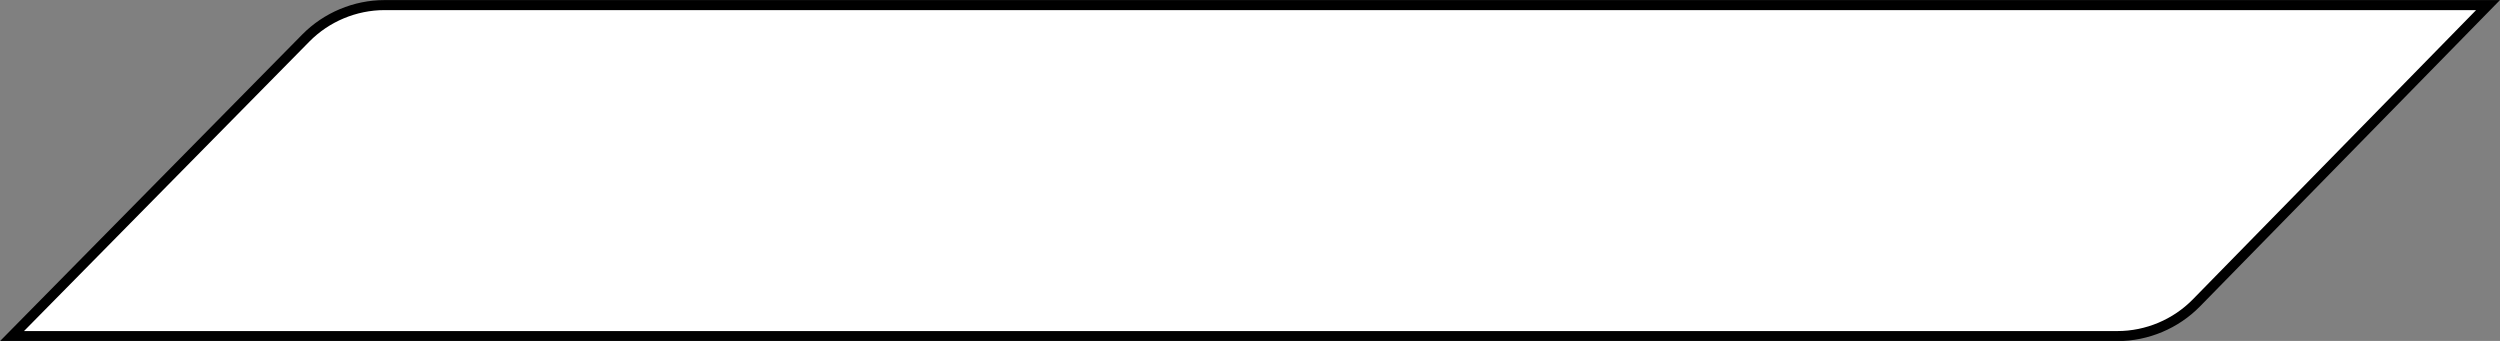 <?xml version="1.0" encoding="UTF-8"?>
<!DOCTYPE svg PUBLIC '-//W3C//DTD SVG 1.0//EN'
          'http://www.w3.org/TR/2001/REC-SVG-20010904/DTD/svg10.dtd'>
<svg height="135.9" preserveAspectRatio="xMidYMid meet" version="1.0" viewBox="1.7 2.0 996.6 135.9" width="996.6" xmlns="http://www.w3.org/2000/svg" xmlns:xlink="http://www.w3.org/1999/xlink" zoomAndPan="magnify"
><rect x="1.7" y="2.0" width="996.6" height="135.9" fill="#808080" stroke="none"/><g id="change1_1"
  ><path d="m845.82,135.97H6.49L123.62,17.15c8.27-8.39,19.56-13.12,31.35-13.12h838.56l-116.26,118.72c-8.28,8.46-19.62,13.22-31.45,13.22Z" fill="#fff"
  /></g
  ><g id="change2_1"
  ><path d="m845.82,137.97H1.71L122.2,15.74c8.59-8.71,20.54-13.71,32.77-13.71h843.32l-119.59,122.12c-8.6,8.78-20.58,13.82-32.88,13.82ZM11.27,133.97h834.55c11.23,0,22.17-4.6,30.02-12.62L988.77,6.03H154.97c-11.17,0-22.08,4.56-29.92,12.52L11.27,133.97Z"
  /></g
></svg
>
